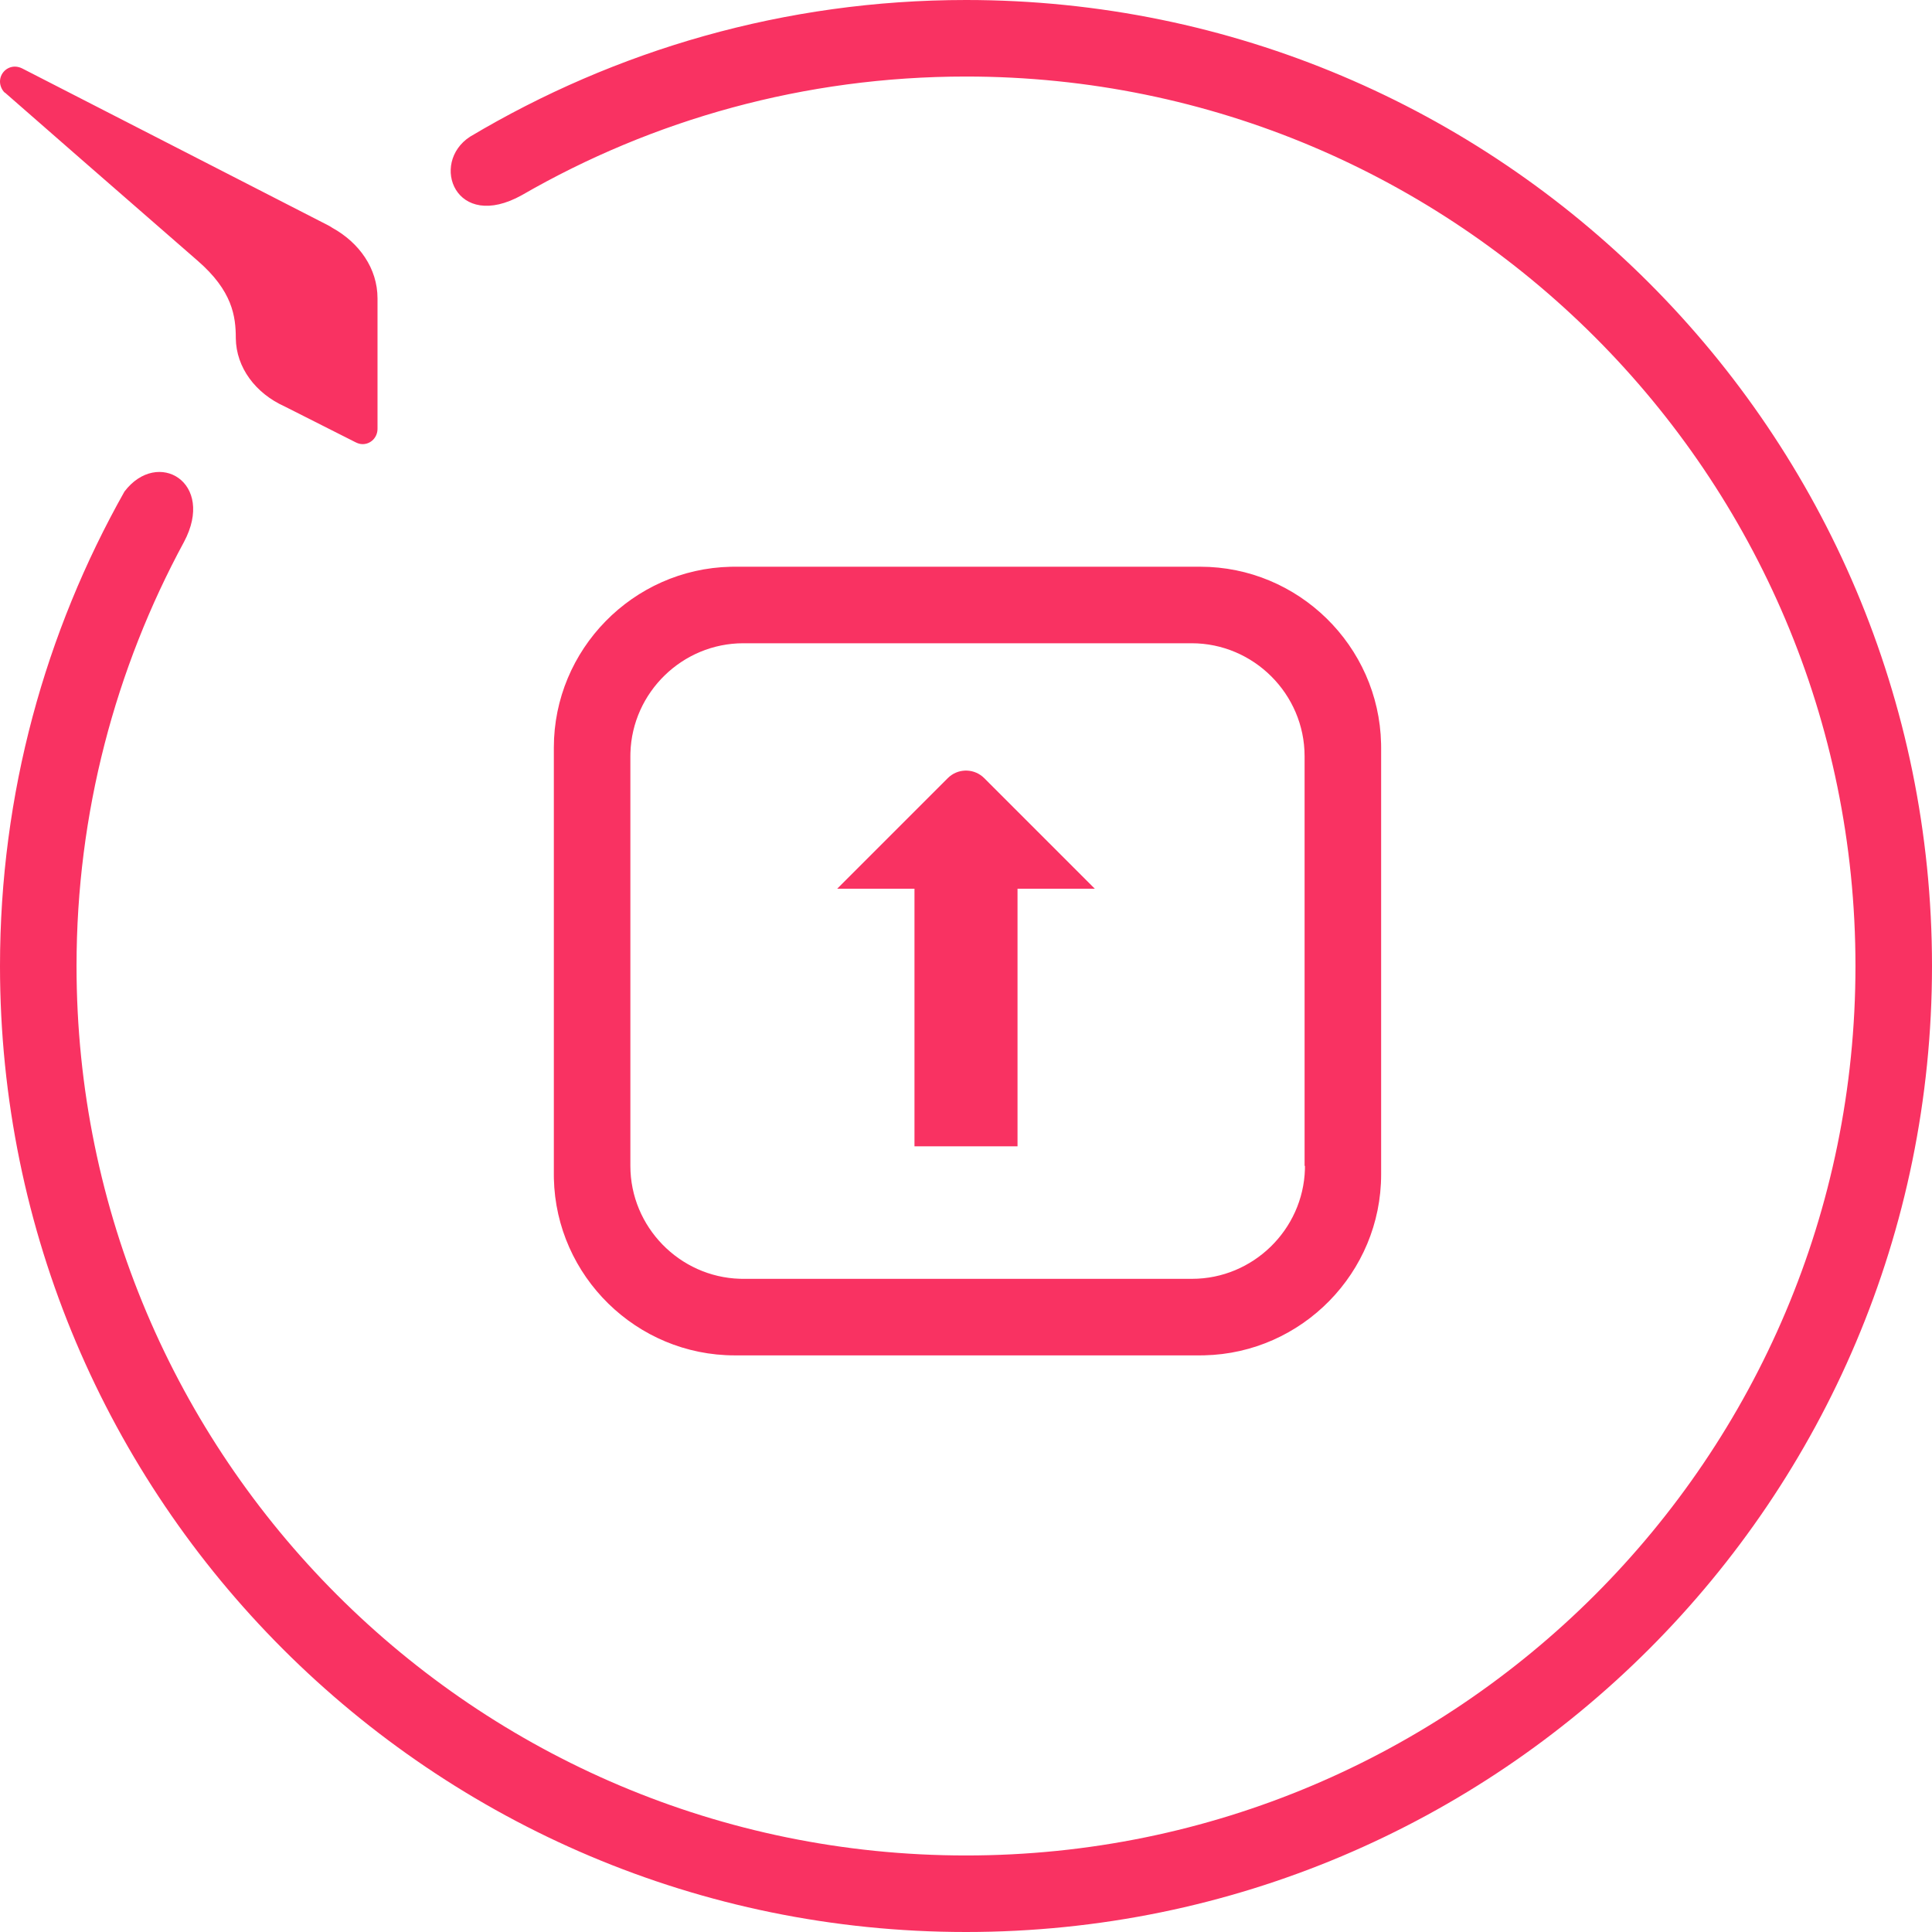 <svg xmlns="http://www.w3.org/2000/svg"
     width="150"
     height="150"
     viewBox="0 0 150 150"
     fill="#F93262"
>
    <path d="M-8.52651283e-14,75 C-8.52651283e-14,61.615 3.519,49.067 9.663,38.163 C12.231,34.788 16.76,37.442 14.279,42.087 C8.971,51.894 5.942,63.115 5.942,75 C5.942,113.135 36.865,144.058 75,144.058 C113.135,144.058 144.058,113.135 144.058,75 C144.058,36.865 113.135,5.942 75,5.942 C62.452,5.942 50.683,9.288 40.529,15.144 C35.365,18.029 33.346,12.663 36.49,10.615 C47.769,3.894 60.923,0 75,0 C116.423,0 150,33.577 150,75 C150,116.423 116.423,150 75,150 C33.577,150 -8.52651283e-14,116.423 -8.52651283e-14,75 Z M57.048,44 L93.183,44 C100.809,44 107.06,50.148 107.227,57.735 L107.231,58.048 L107.231,91.183 C107.231,98.809 101.083,105.06 93.495,105.227 L93.183,105.231 L57.048,105.231 C49.422,105.231 43.171,99.083 43.003,91.495 L43,91.183 L43,58.048 C43,50.422 49.148,44.171 56.735,44.003 L57.048,44 L93.183,44 Z M92.519,49.942 L57.712,49.942 C52.98,49.942 49.084,53.754 48.946,58.454 L48.942,58.712 L48.942,90.519 C48.942,95.251 52.754,99.147 57.454,99.285 L57.712,99.288 L92.548,99.288 C97.279,99.288 101.176,95.476 101.314,90.776 L101.317,90.519 L101.288,90.519 L101.288,58.712 C101.288,53.894 97.337,49.942 92.519,49.942 Z M76.287,60.297 L76.414,60.414 L85,69 L79,69 L79,89 L71,89 L71,69 L65,69 L73.586,60.414 C74.326,59.674 75.501,59.635 76.287,60.297 Z M1.155,5.172 C1.357,5.172 1.559,5.23 1.733,5.318 L25.499,17.506 C25.556,17.535 25.643,17.593 25.701,17.622 L25.787,17.68 C27.895,18.841 29.31,20.843 29.31,23.165 L29.31,33.293 C29.31,33.96 28.791,34.483 28.155,34.483 C27.953,34.483 27.78,34.425 27.607,34.338 L22.091,31.552 C19.839,30.536 18.337,28.534 18.308,26.27 C18.308,24.558 18.048,22.584 15.334,20.234 C9.992,15.591 1.357,8.045 0.433,7.233 C0.404,7.204 0.404,7.204 0.347,7.175 C0.144,6.972 -8.52651283e-14,6.652 -8.52651283e-14,6.333 C-8.52651283e-14,5.695 0.52,5.172 1.155,5.172 Z"/>
</svg>
